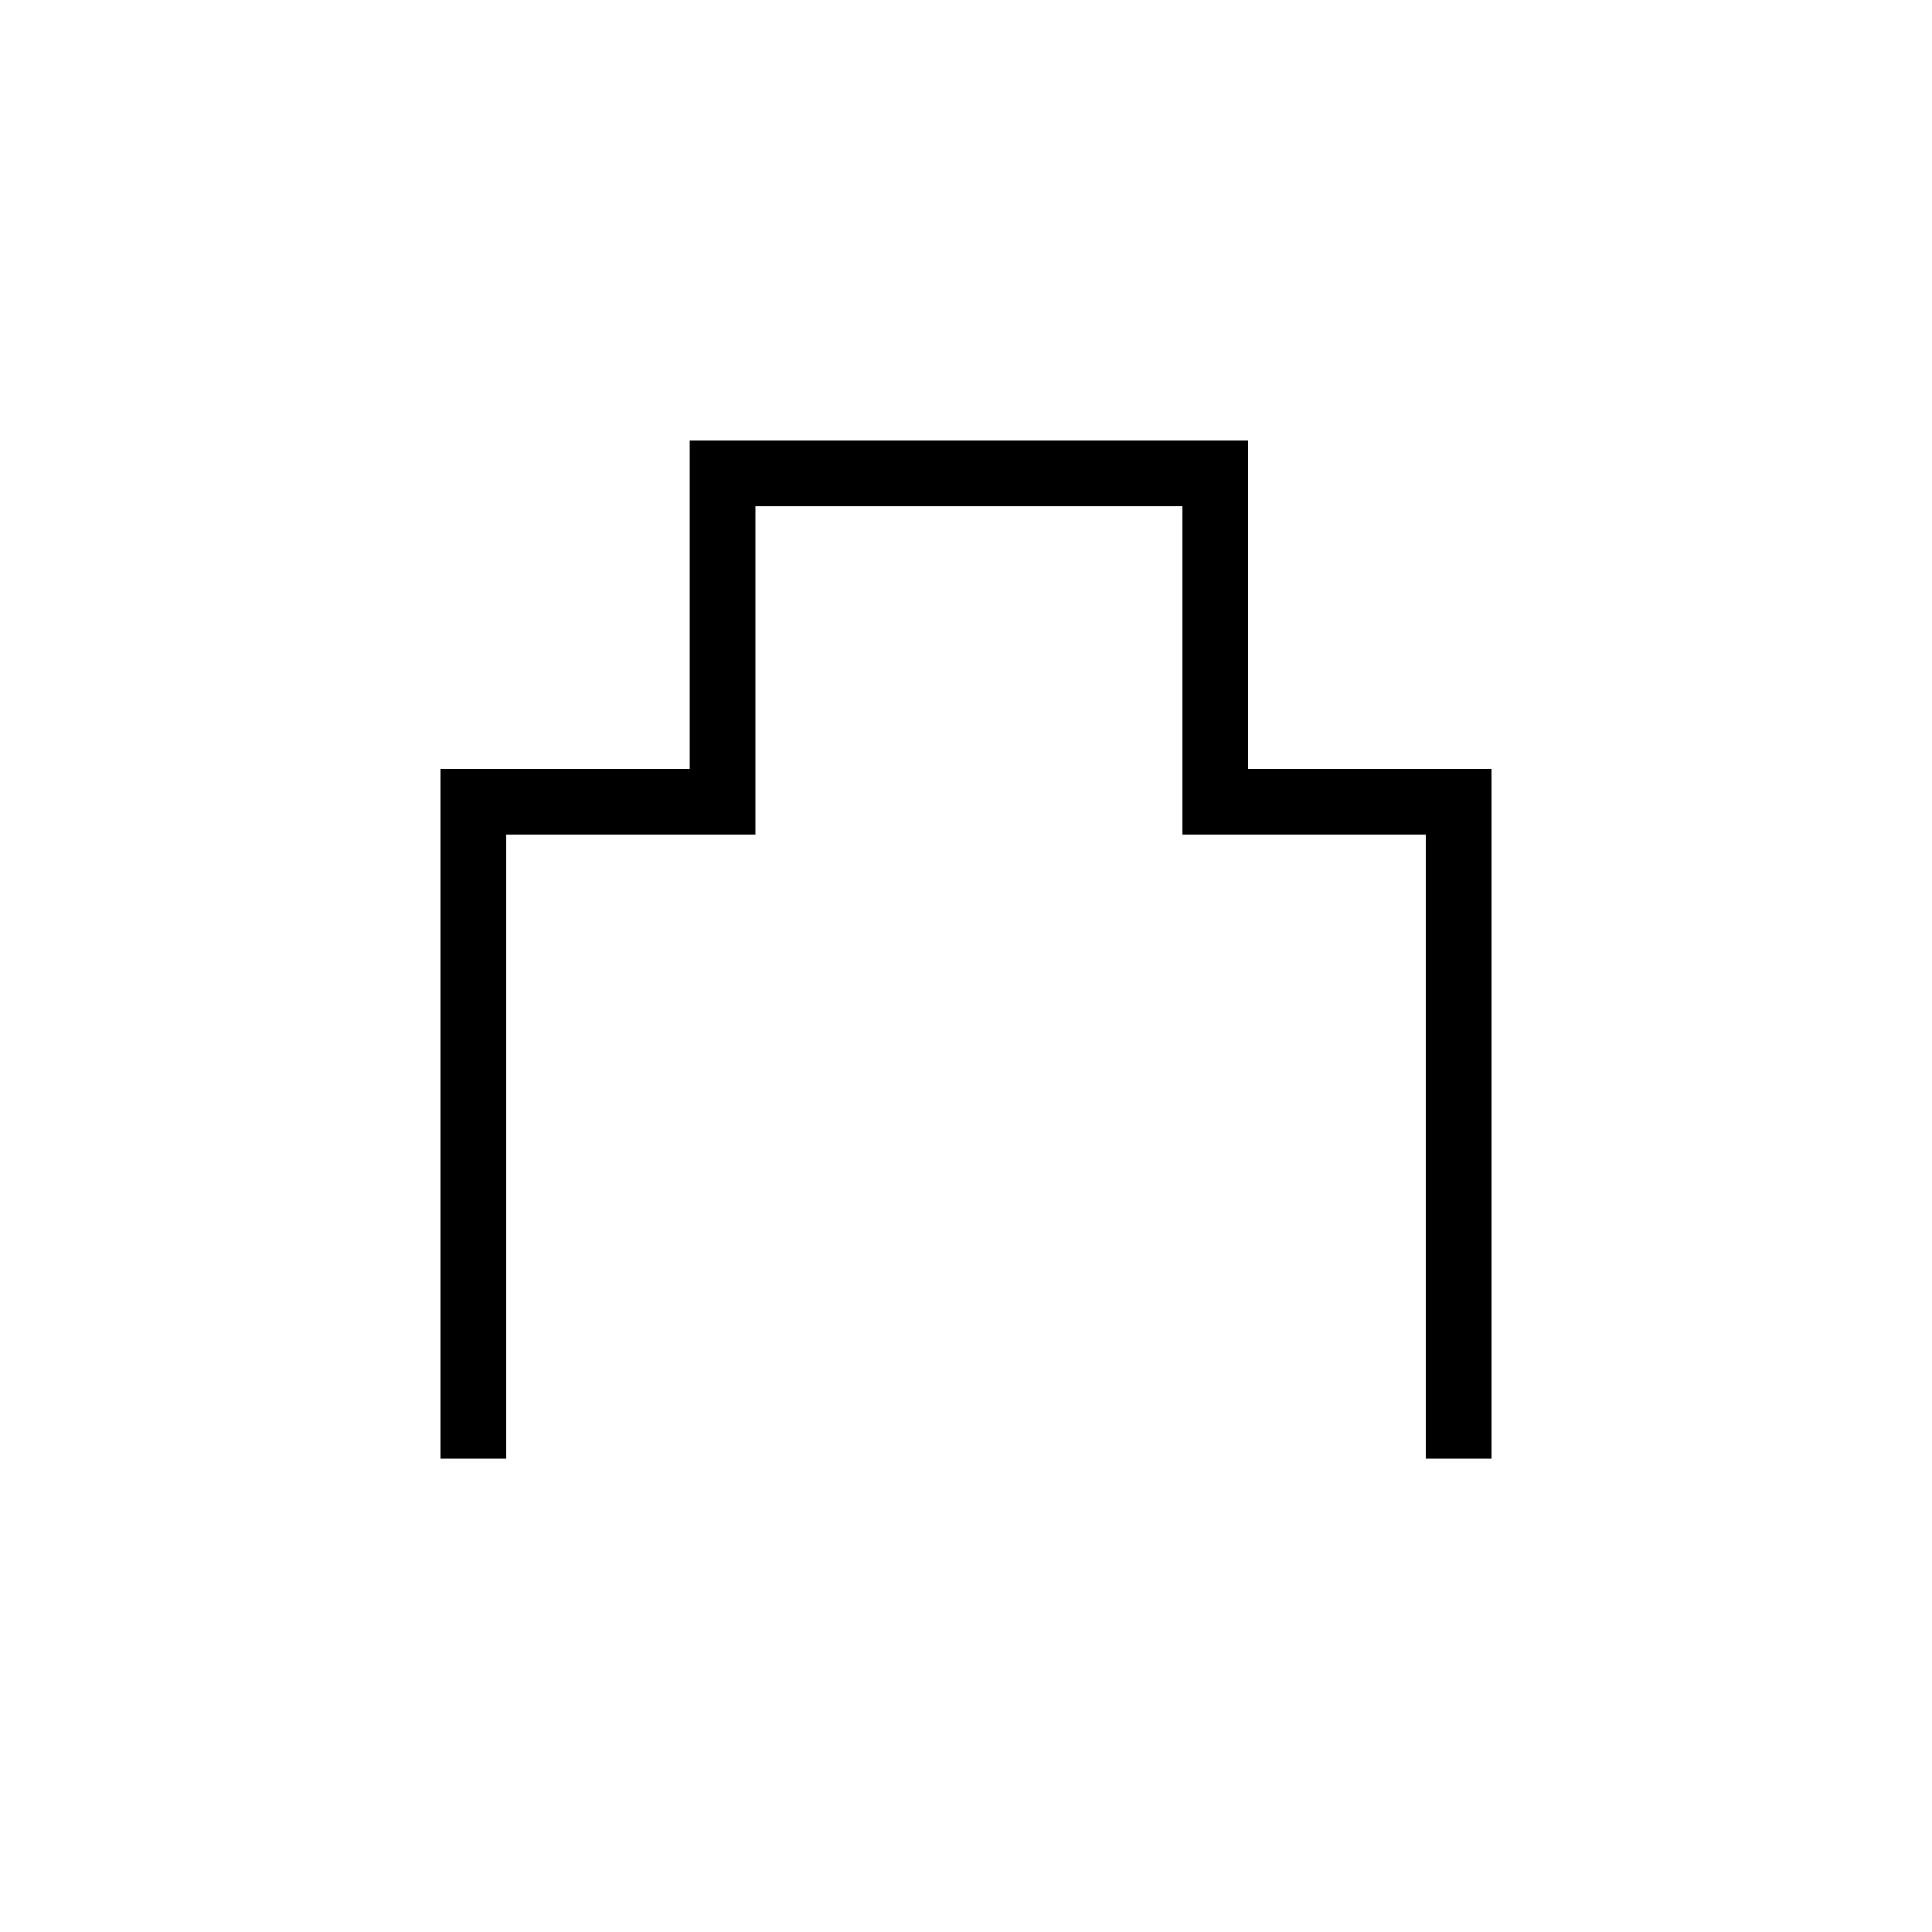 <?xml version="1.0" encoding="UTF-8"?> <!-- Generator: Adobe Illustrator 23.1.1, SVG Export Plug-In . SVG Version: 6.00 Build 0) --> <svg xmlns="http://www.w3.org/2000/svg" xmlns:xlink="http://www.w3.org/1999/xlink" id="icon" x="0px" y="0px" viewBox="0 0 1000 1000" style="enable-background:new 0 0 1000 1000;" xml:space="preserve"> <polygon points="772,755 738,755 738,432 612,432 612,262 391,262 391,432 262,432 262,755 228,755 228,398 357,398 357,228 646,228 646,398 772,398 "></polygon> </svg> 